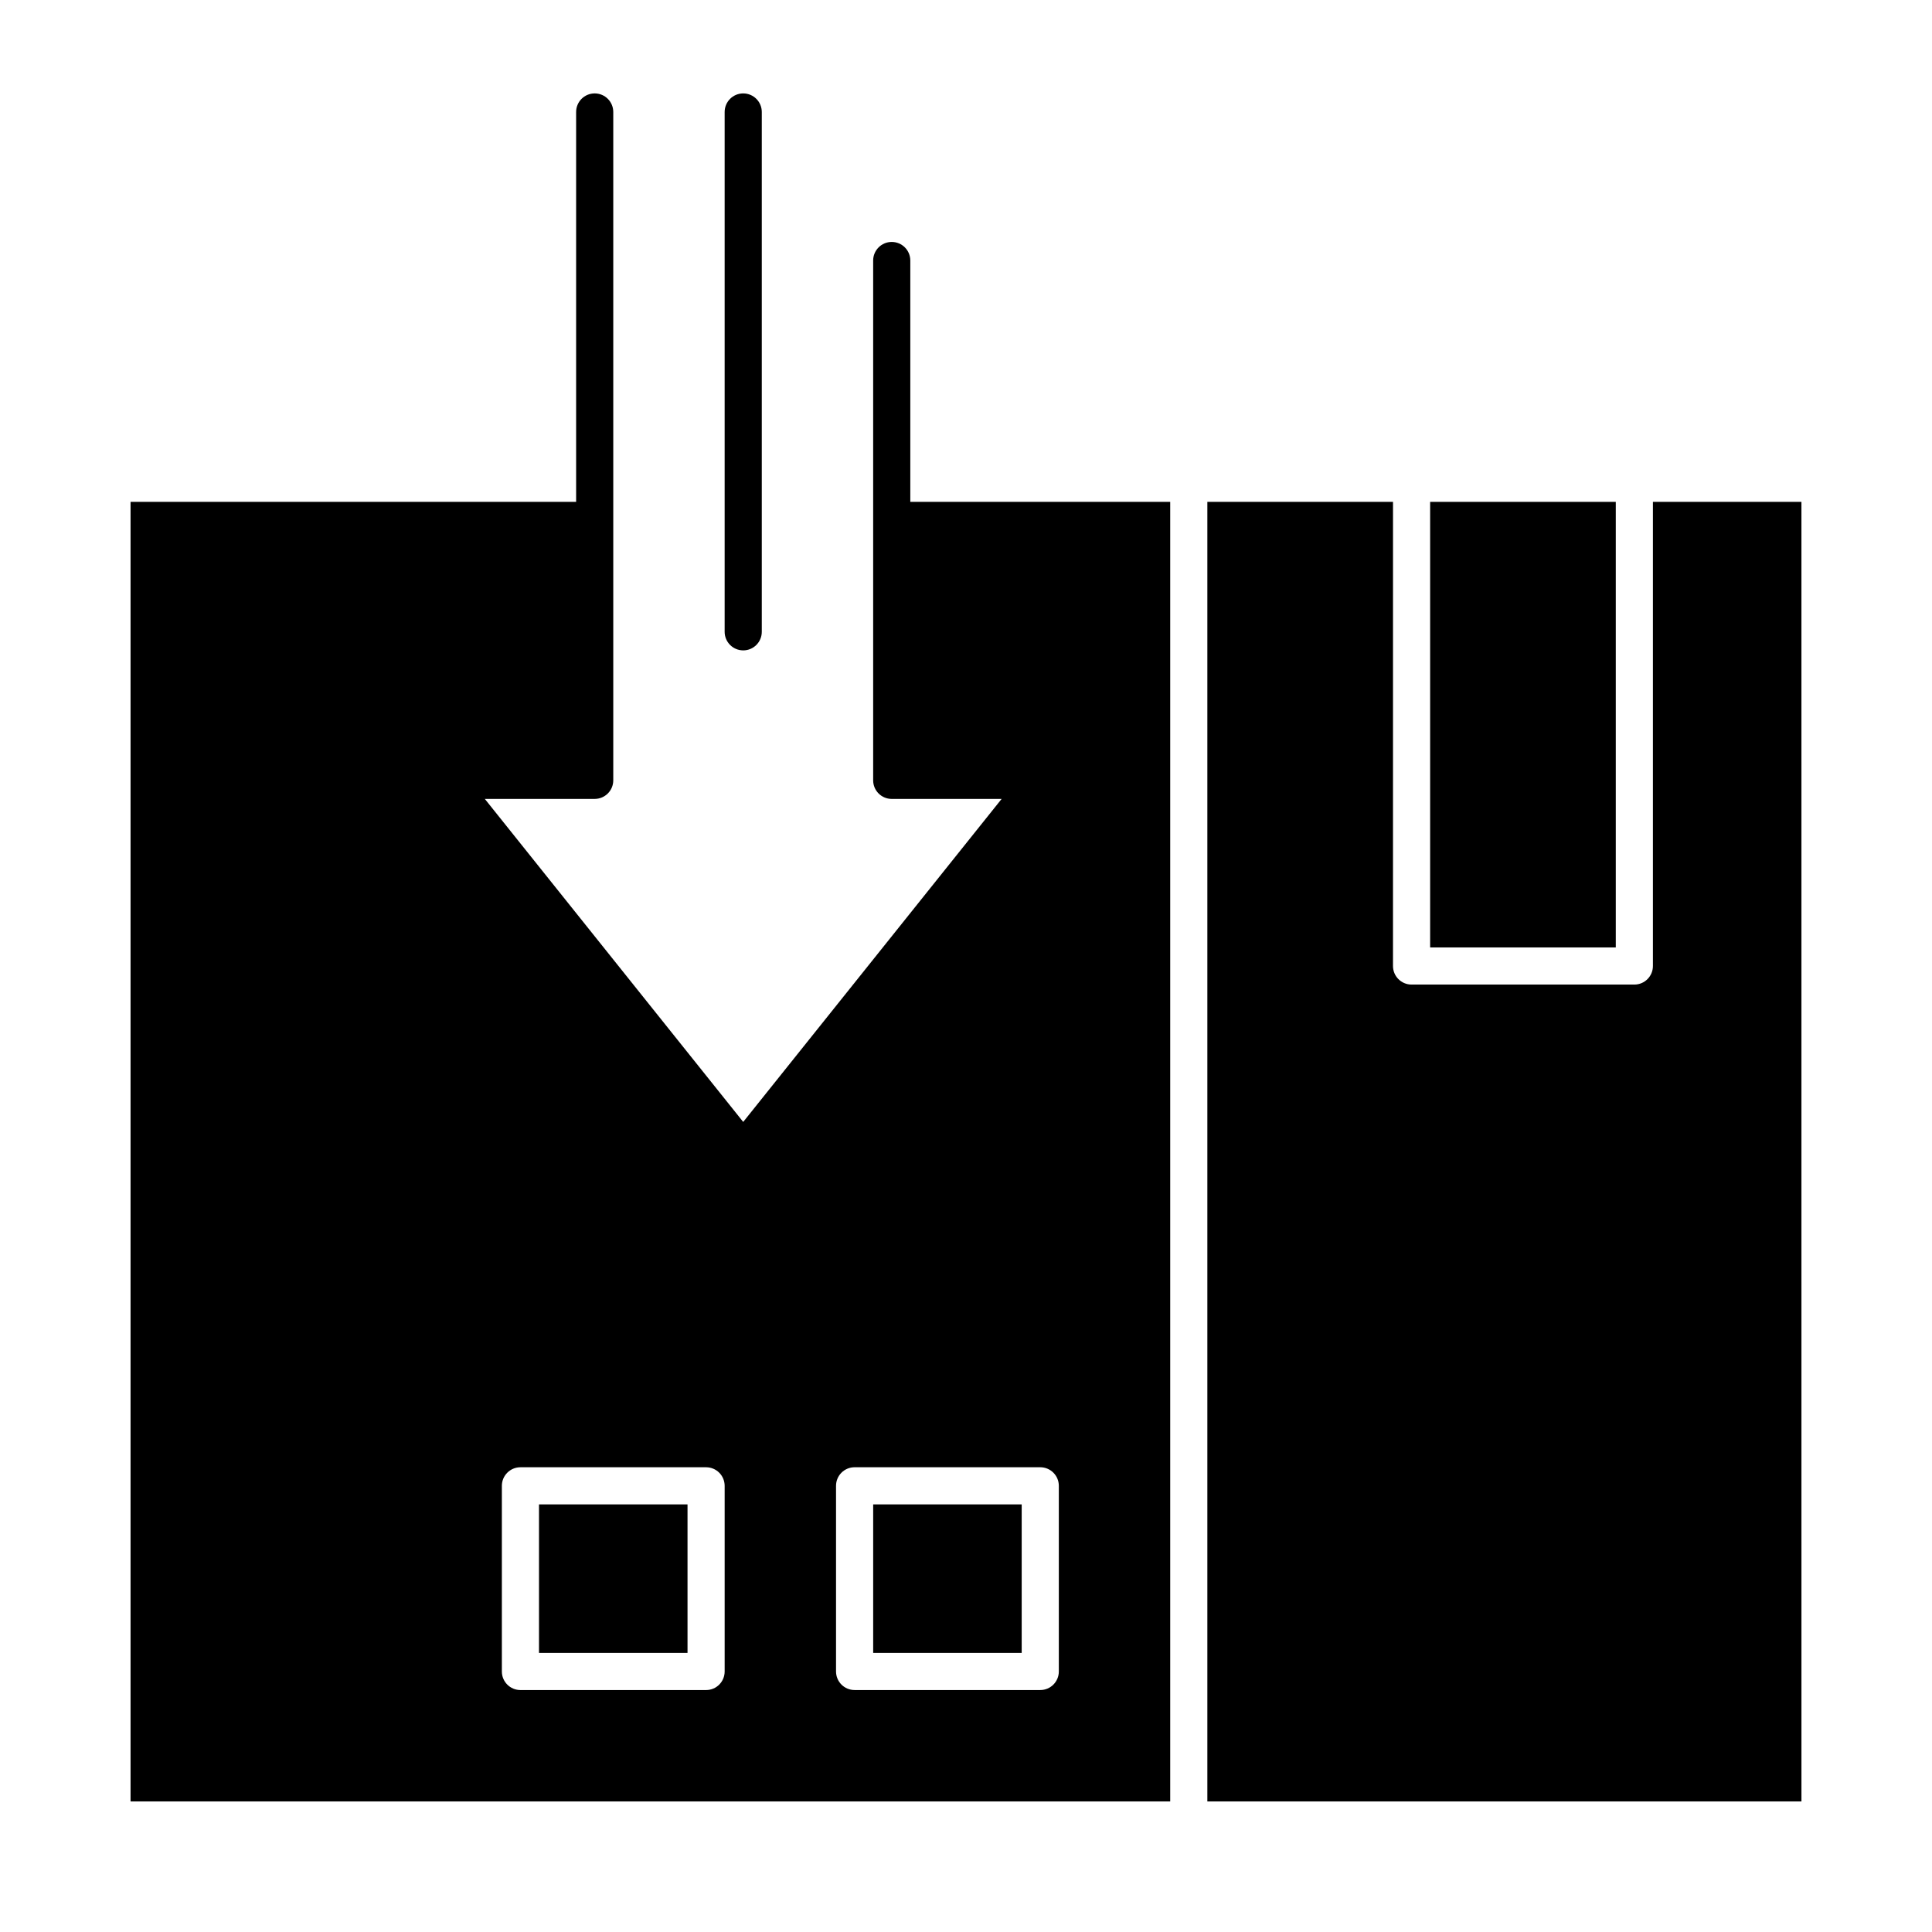 <?xml version="1.0" encoding="UTF-8"?>
<!-- Uploaded to: SVG Repo, www.svgrepo.com, Generator: SVG Repo Mixer Tools -->
<svg fill="#000000" width="800px" height="800px" version="1.1" viewBox="144 144 512 512" xmlns="http://www.w3.org/2000/svg">
 <g>
  <path d="m523 277h49.199v118.08h-49.199z"/>
  <path d="m286.84 542.68h39.359v39.359h-39.359z"/>
  <path d="m375.4 542.68h39.359v39.359h-39.359z"/>
  <path d="m582.04 277v123c0 2.719-2.203 4.922-4.922 4.922h-59.039c-2.719 0-4.922-2.203-4.922-4.922l0.004-123h-49.199v344.4h157.44l-0.004-344.4z"/>
  <path d="m385.24 213.04c0-2.719-2.203-4.922-4.922-4.922s-4.922 2.203-4.922 4.922v137.76c0 2.719 2.203 4.922 4.922 4.922h29.125l-68.484 85.602-68.48-85.605h29.121c2.719 0 4.922-2.203 4.922-4.922v-177.12c0-2.719-2.203-4.922-4.922-4.922s-4.922 2.203-4.922 4.922v103.32h-118.08v344.4h275.52v-344.4h-68.879zm-49.199 373.92c0 2.719-2.203 4.922-4.922 4.922h-49.199c-2.719 0-4.922-2.203-4.922-4.922v-49.199c0-2.719 2.203-4.922 4.922-4.922h49.199c2.719 0 4.922 2.203 4.922 4.922zm88.559-49.203v49.199c0 2.719-2.203 4.922-4.922 4.922h-49.199c-2.719 0-4.922-2.203-4.922-4.922v-49.199c0-2.719 2.203-4.922 4.922-4.922h49.199c2.719 0.004 4.922 2.207 4.922 4.922z"/>
  <path d="m340.96 316.36c2.719 0 4.922-2.203 4.922-4.922v-137.76c0-2.719-2.203-4.922-4.922-4.922s-4.922 2.203-4.922 4.922v137.76c0.004 2.715 2.207 4.918 4.922 4.918z"/>
 </g>
</svg>